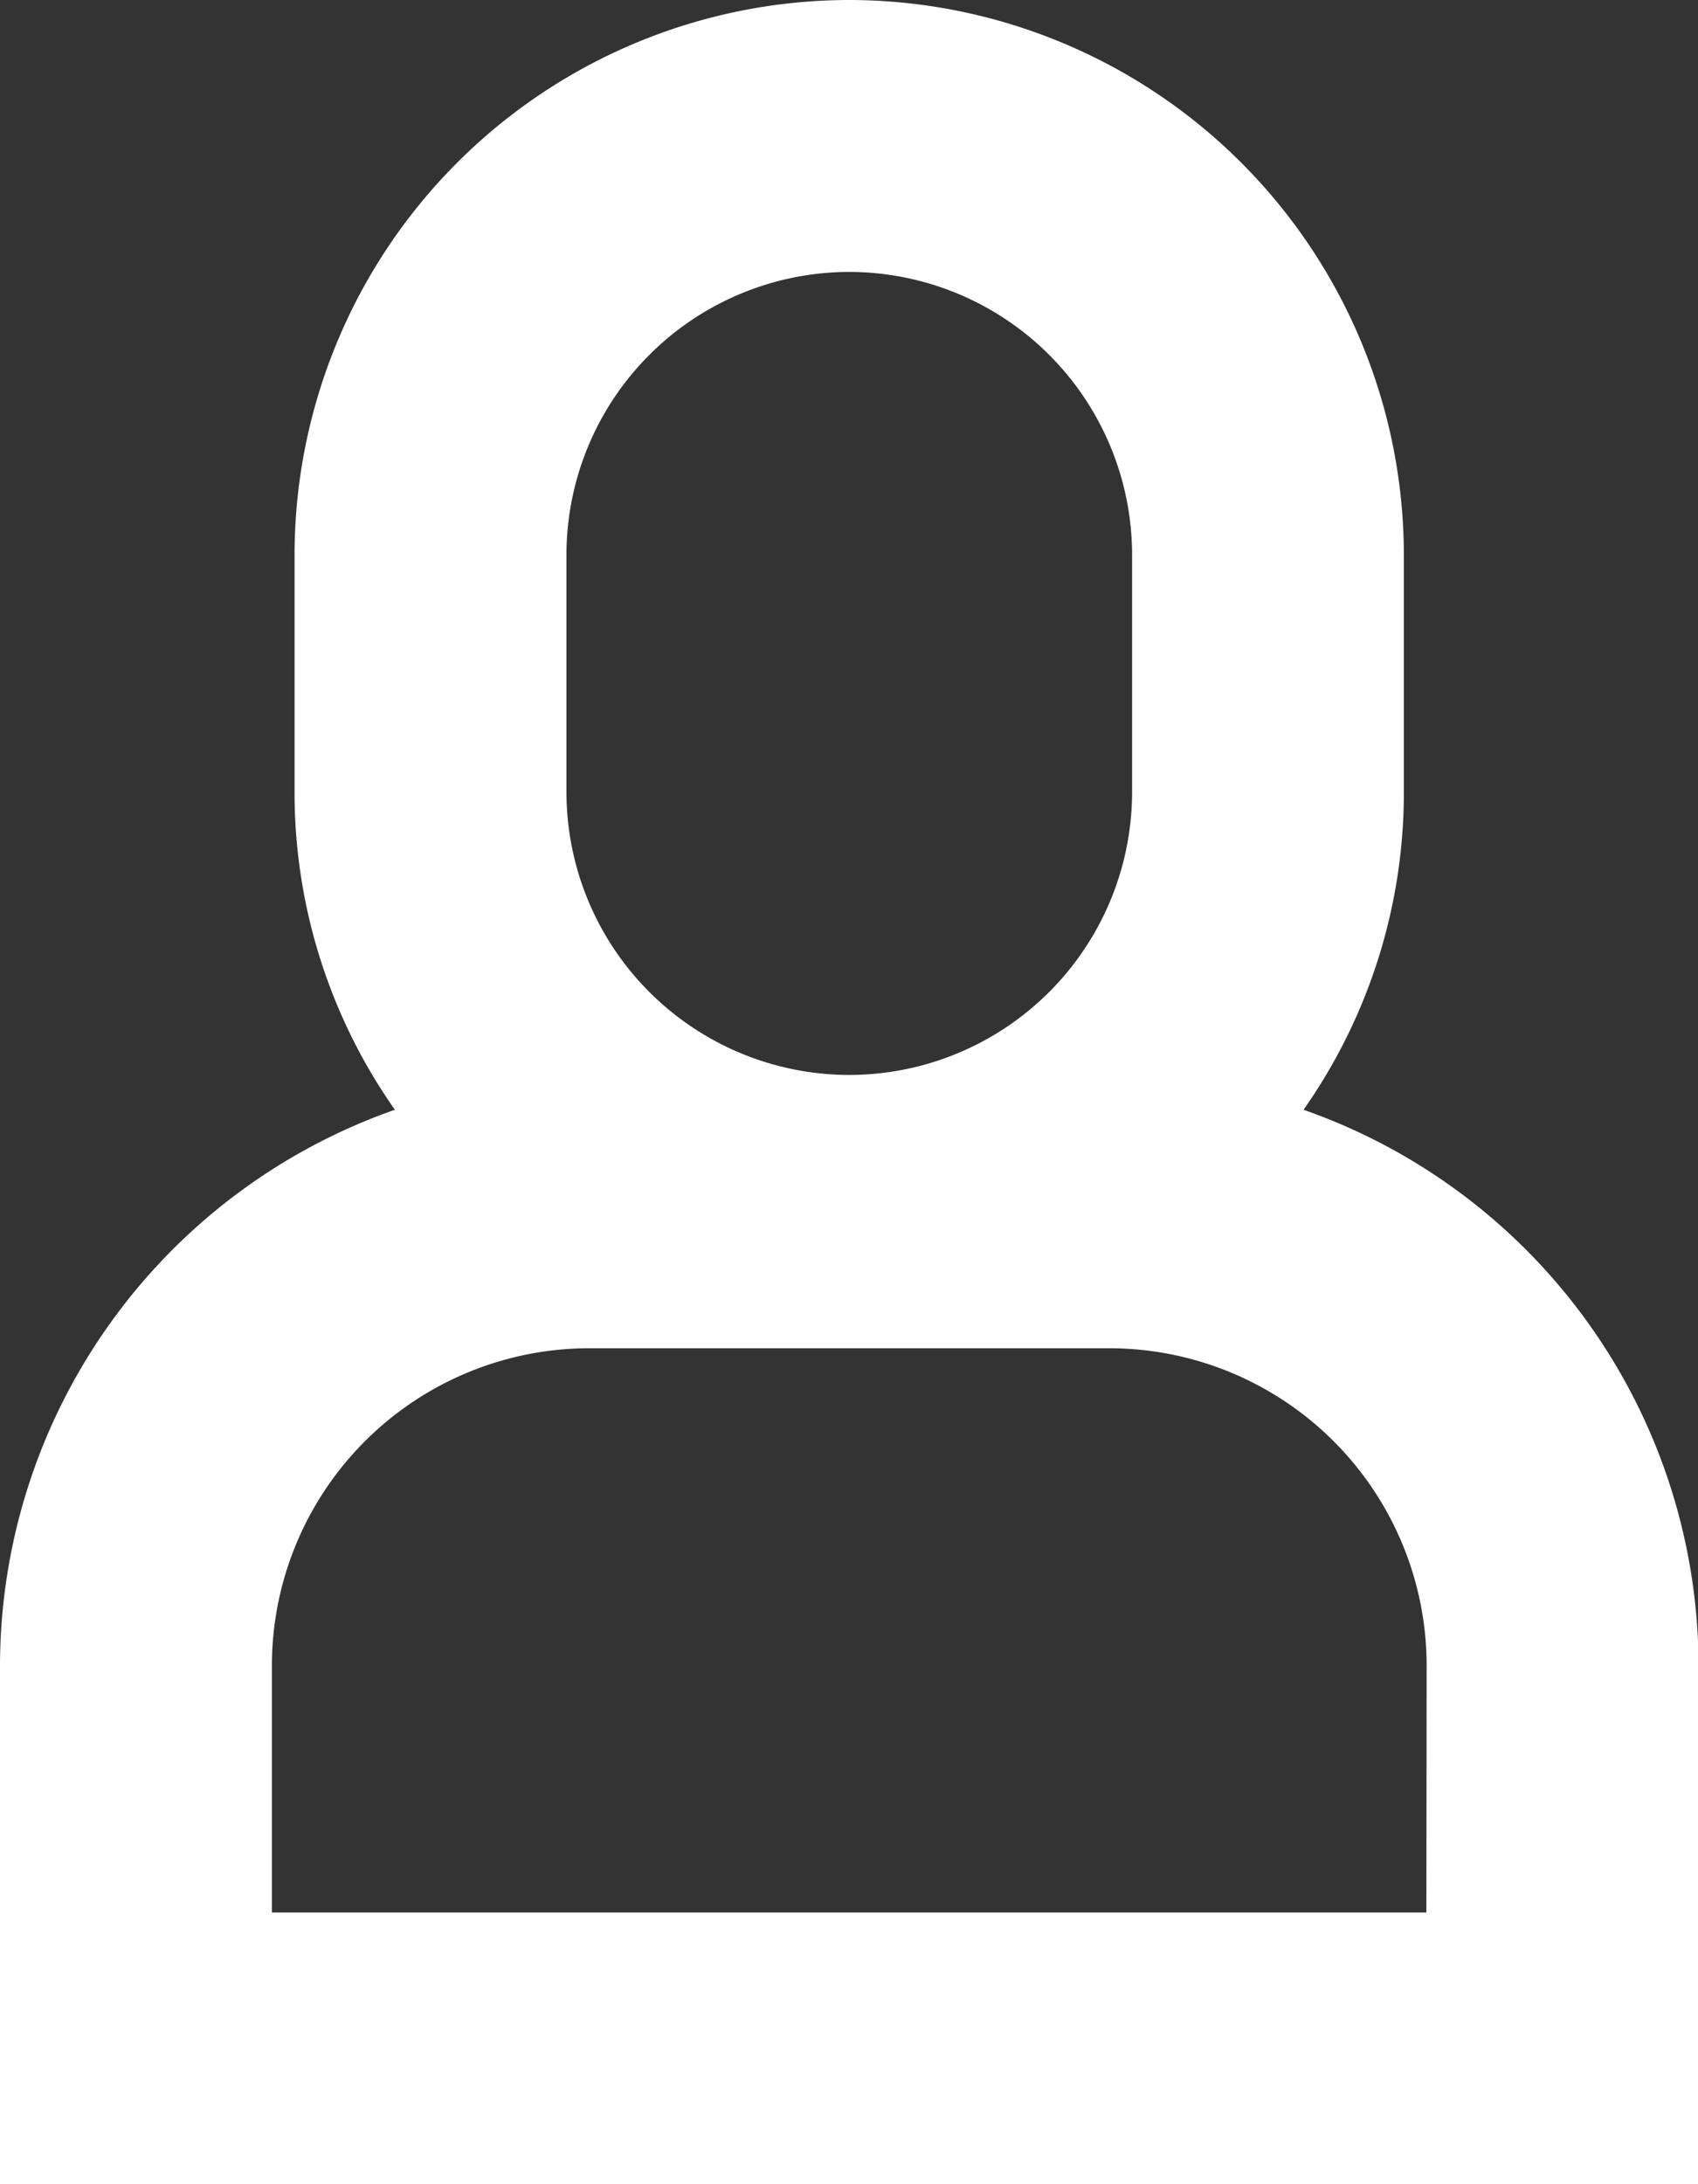 <svg xmlns="http://www.w3.org/2000/svg" width="12.44" height="16" viewBox="0 0 12.44 16"><rect x="0" y="0" width="12.44" height="16" fill="#333333" stroke="none"/><path d="M9.55 8.129a4.039 4.039 0 00.735-2.327V4.064A4.068 4.068 0 006.222 0a4.068 4.068 0 00-4.064 4.064v1.738a4.04 4.04 0 00.735 2.327A4.322 4.322 0 000 12.2V16h12.444v-3.8A4.322 4.322 0 009.55 8.129zm-5.4-4.065a2.074 2.074 0 012.072-2.072 2.074 2.074 0 012.072 2.072v1.738a2.074 2.074 0 01-2.072 2.072A2.074 2.074 0 014.15 5.8zm6.3 9.945H1.992V12.2a2.326 2.326 0 012.324-2.324h3.812a2.326 2.326 0 012.324 2.324z" fill="#fff"/></svg>